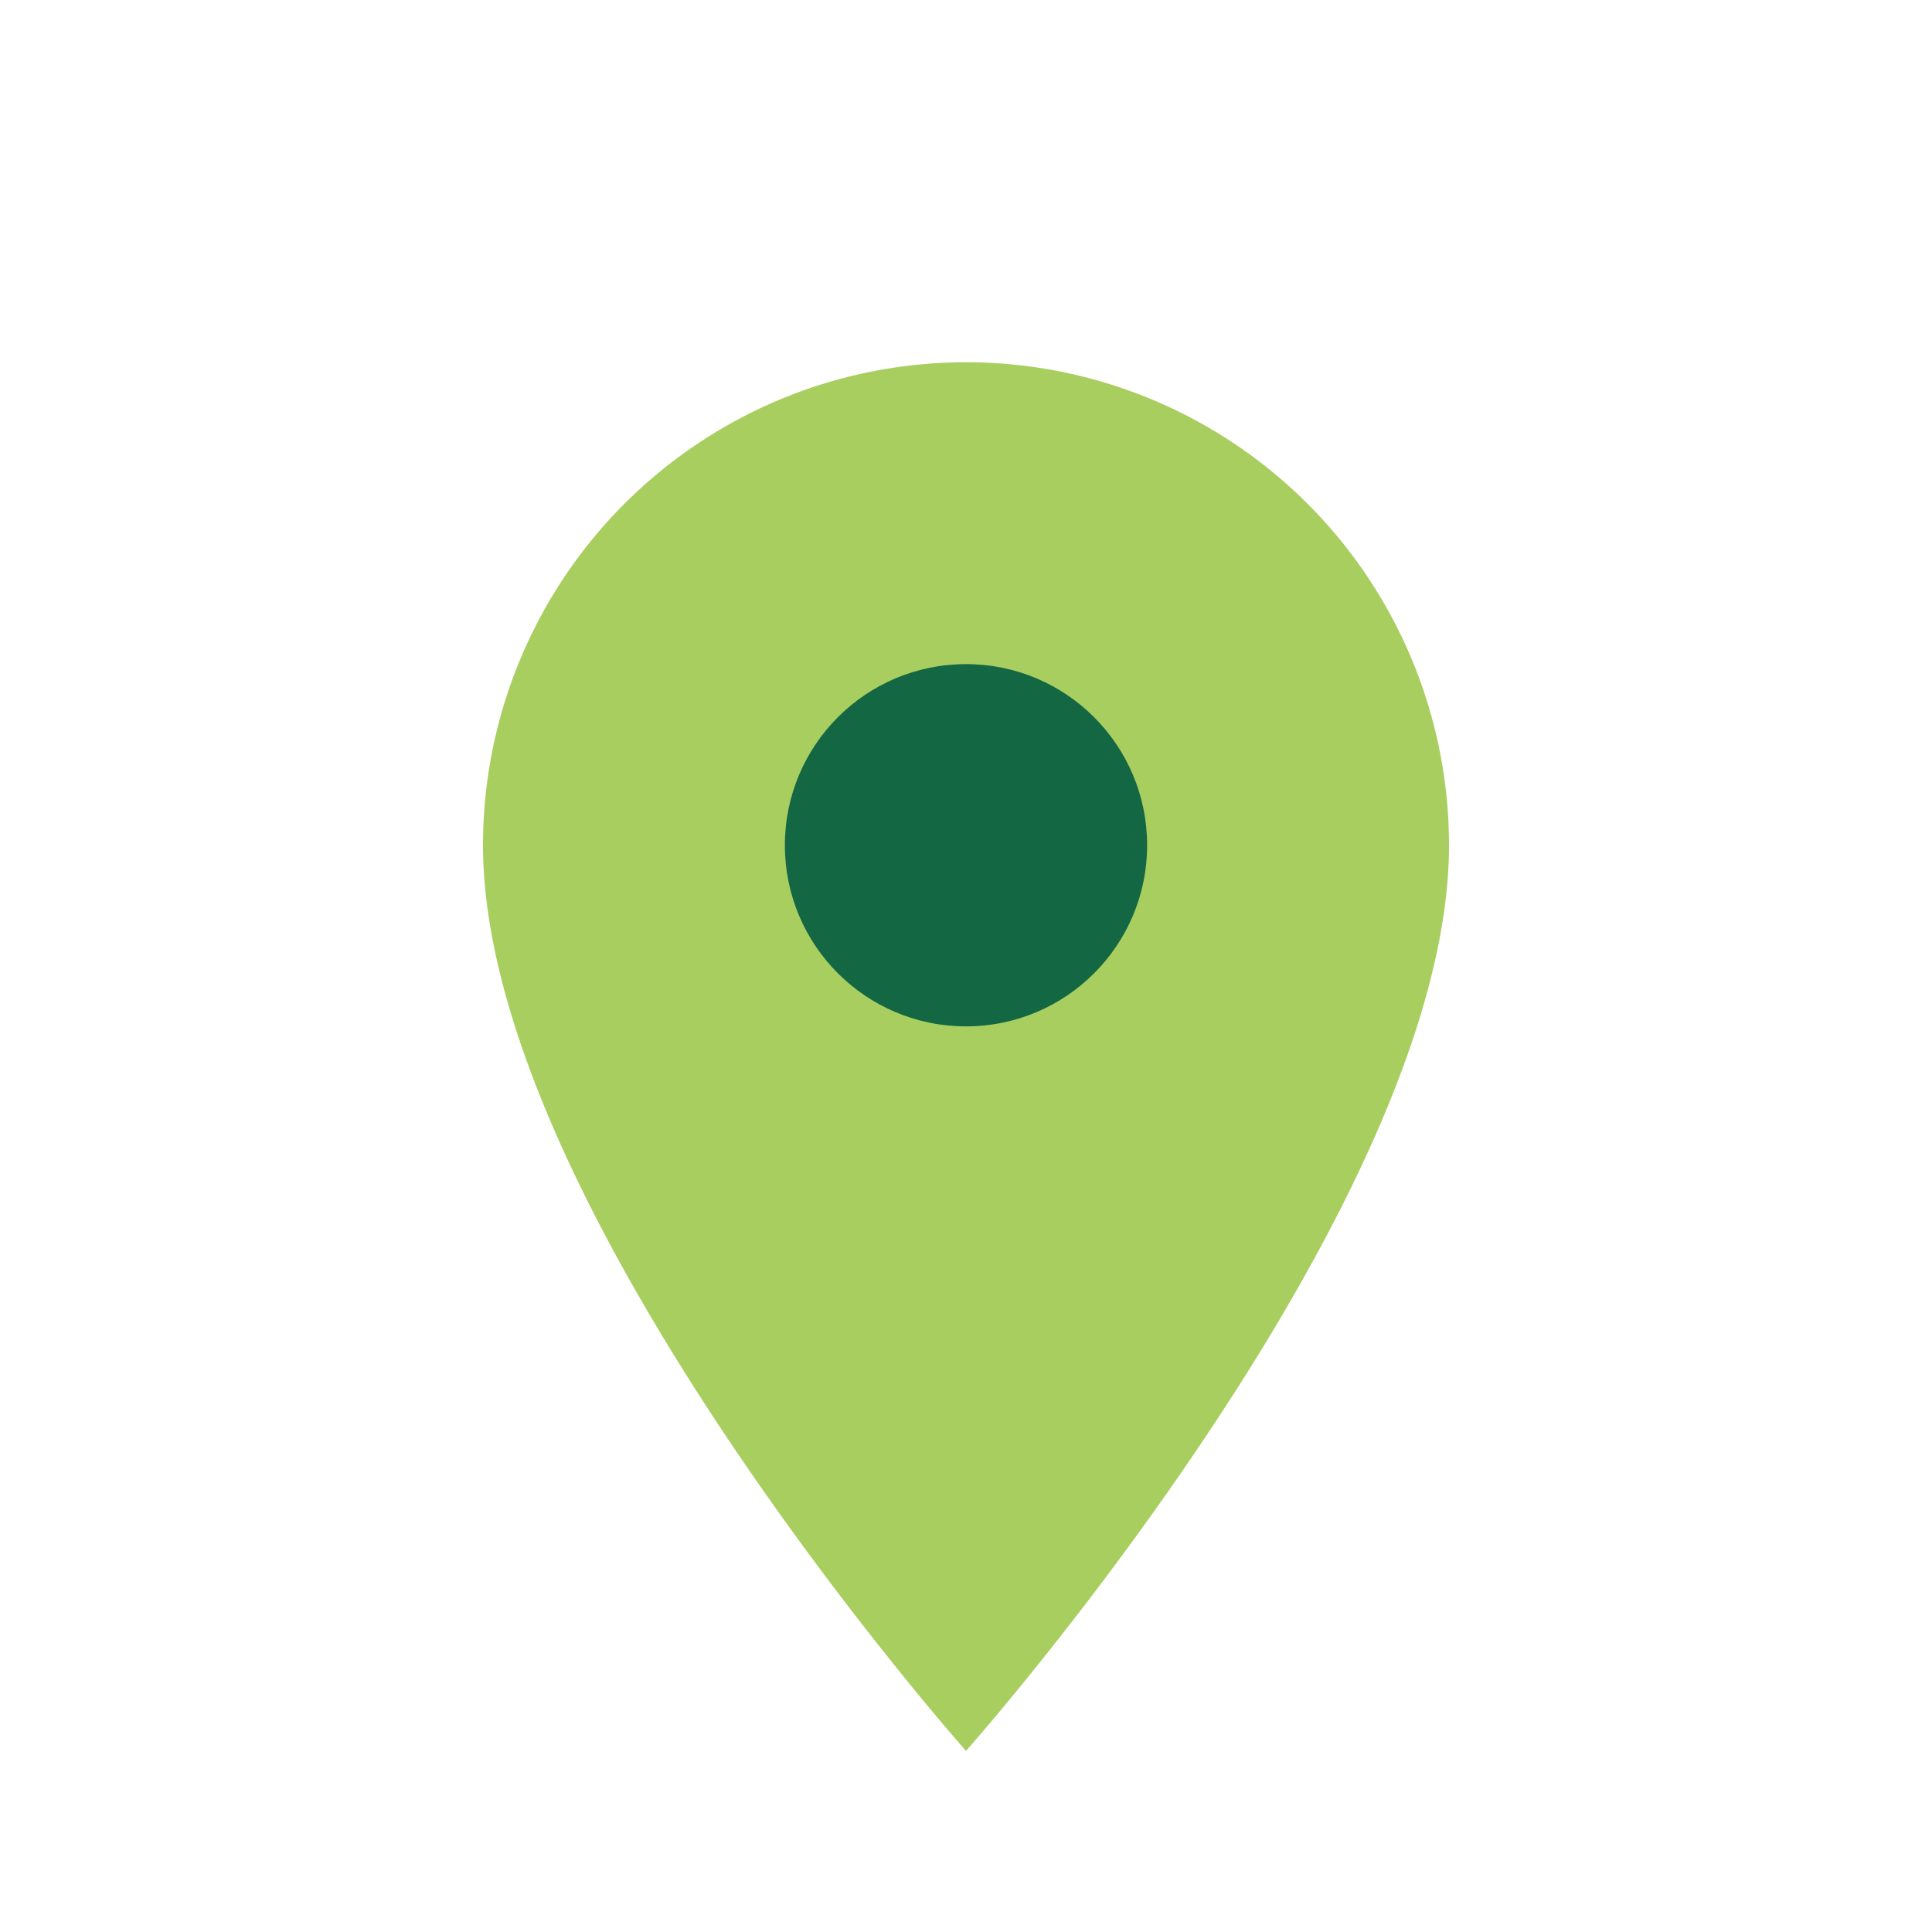 <?xml version="1.0" encoding="UTF-8"?>
<svg xmlns="http://www.w3.org/2000/svg" width="32" height="32" viewBox="0 0 32 32"><path d="M16 29s-8-9-8-15a8 8 0 0 1 16 0c0 6-8 15-8 15z" fill="#A8CE60"/><circle cx="16" cy="14" r="3" fill="#136743"/></svg>